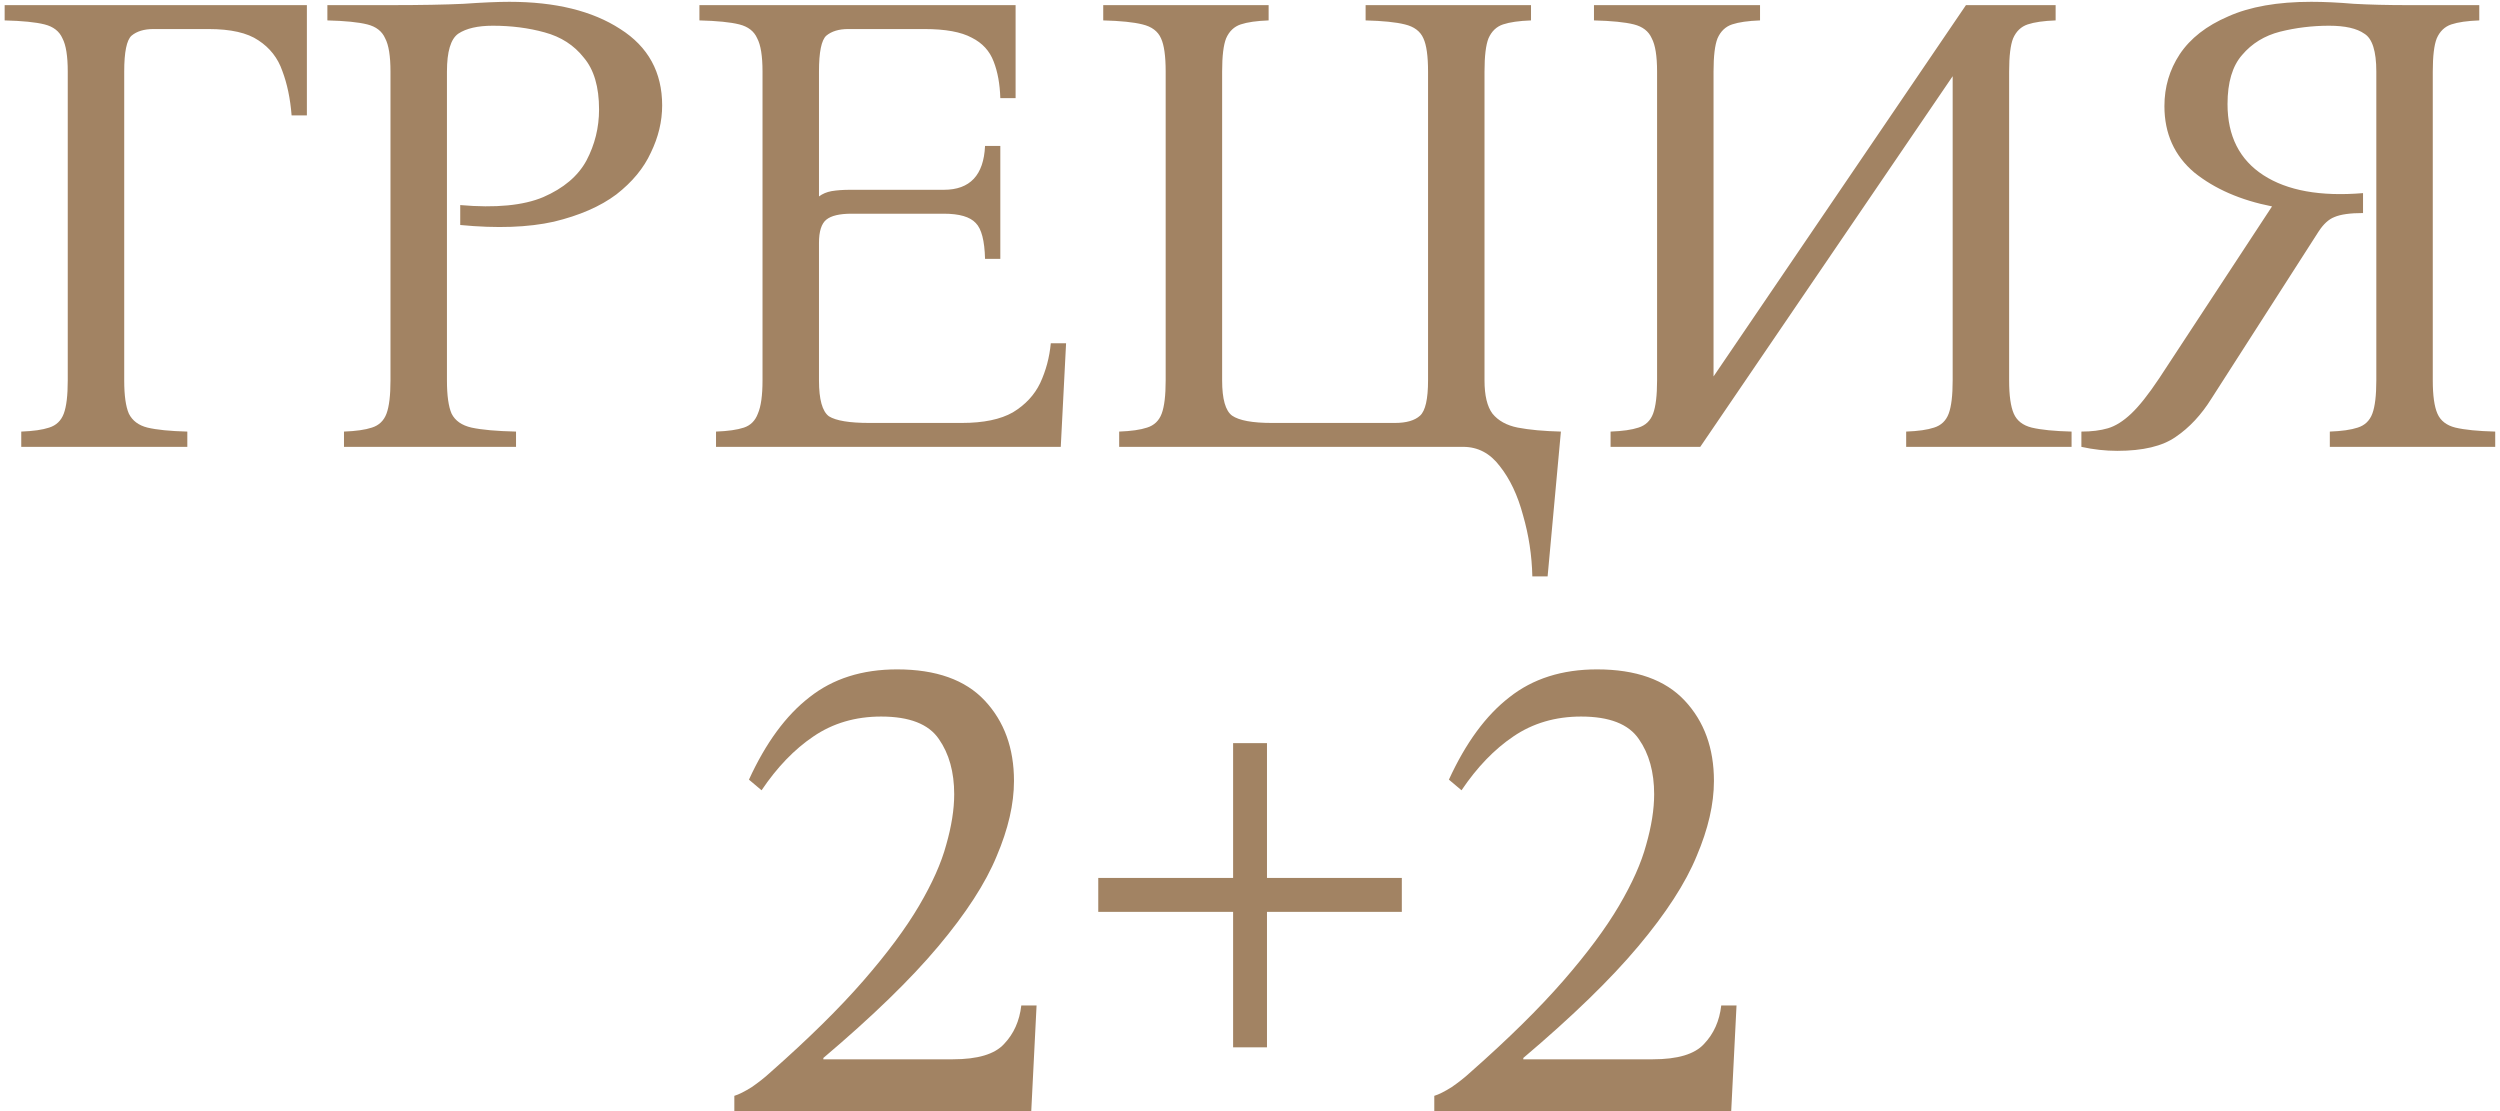 <?xml version="1.0" encoding="UTF-8"?> <svg xmlns="http://www.w3.org/2000/svg" width="414" height="184" viewBox="0 0 414 184" fill="none"><path d="M50.82 0.85V19.11H48.29C48.07 16.323 47.556 13.867 46.75 11.74C46.016 9.613 44.696 7.927 42.79 6.68C40.956 5.433 38.206 4.81 34.54 4.81H25.41C23.87 4.81 22.66 5.177 21.78 5.91C20.973 6.643 20.57 8.623 20.57 11.85V63C20.57 65.493 20.826 67.327 21.34 68.5C21.926 69.673 22.953 70.443 24.42 70.81C25.96 71.177 28.16 71.397 31.02 71.47V74H3.52V71.47C5.5 71.397 7.04 71.177 8.14 70.81C9.313 70.443 10.12 69.673 10.56 68.5C11 67.327 11.22 65.493 11.22 63V11.85C11.22 9.283 10.926 7.45 10.34 6.35C9.826 5.177 8.836 4.407 7.37 4.04C5.903 3.673 3.703 3.453 0.77 3.38V0.85H50.82ZM56.964 74V71.47C58.944 71.397 60.484 71.177 61.584 70.81C62.758 70.443 63.564 69.673 64.004 68.5C64.444 67.327 64.664 65.493 64.664 63V11.85C64.664 9.283 64.371 7.45 63.784 6.35C63.271 5.177 62.281 4.407 60.814 4.04C59.348 3.673 57.148 3.453 54.214 3.38V0.85H64.664C69.651 0.85 73.684 0.777 76.764 0.63C79.918 0.41 82.448 0.3 84.354 0.3C91.981 0.3 98.104 1.803 102.724 4.81C107.344 7.743 109.654 11.96 109.654 17.46C109.654 20.1 109.031 22.703 107.784 25.27C106.611 27.837 104.704 30.147 102.064 32.2C99.424 34.18 95.978 35.683 91.724 36.71C87.471 37.663 82.301 37.847 76.214 37.26V33.96C82.081 34.473 86.664 34.033 89.964 32.64C93.338 31.173 95.721 29.157 97.114 26.59C98.508 23.95 99.204 21.127 99.204 18.12C99.204 14.38 98.361 11.52 96.674 9.54C95.061 7.487 92.898 6.093 90.184 5.36C87.544 4.627 84.684 4.26 81.604 4.26C79.111 4.26 77.204 4.7 75.884 5.58C74.638 6.46 74.014 8.55 74.014 11.85V63C74.014 65.493 74.271 67.327 74.784 68.5C75.371 69.673 76.471 70.443 78.084 70.81C79.771 71.177 82.228 71.397 85.454 71.47V74H56.964ZM118.573 74V71.47C120.553 71.397 122.093 71.177 123.193 70.81C124.293 70.443 125.063 69.673 125.503 68.5C126.016 67.327 126.273 65.493 126.273 63V11.85C126.273 9.283 125.98 7.45 125.393 6.35C124.88 5.177 123.89 4.407 122.423 4.04C120.956 3.673 118.756 3.453 115.823 3.38V0.85H168.183V16.25H165.653C165.58 13.903 165.213 11.887 164.553 10.2C163.893 8.44 162.683 7.12 160.923 6.24C159.163 5.287 156.56 4.81 153.113 4.81H140.463C138.923 4.81 137.713 5.177 136.833 5.91C136.026 6.643 135.623 8.623 135.623 11.85V32.53C136.21 32.09 136.906 31.797 137.713 31.65C138.593 31.503 139.62 31.43 140.793 31.43H156.303C160.63 31.43 162.903 29.01 163.123 24.17H165.653V42.87H163.123C163.05 39.863 162.536 37.883 161.583 36.93C160.63 35.903 158.87 35.39 156.303 35.39H141.013C139.033 35.39 137.64 35.72 136.833 36.38C136.026 37.04 135.623 38.323 135.623 40.23V63C135.623 66.153 136.173 68.133 137.273 68.94C138.446 69.673 140.683 70.04 143.983 70.04H159.273C162.866 70.04 165.69 69.453 167.743 68.28C169.796 67.033 171.3 65.42 172.253 63.44C173.206 61.387 173.793 59.187 174.013 56.84H176.543L175.663 74H118.573ZM193.035 11.85C193.035 9.283 192.778 7.45 192.265 6.35C191.752 5.177 190.725 4.407 189.185 4.04C187.718 3.673 185.555 3.453 182.695 3.38V0.85H210.085V3.38C208.105 3.453 206.565 3.673 205.465 4.04C204.365 4.407 203.558 5.177 203.045 6.35C202.605 7.45 202.385 9.283 202.385 11.85V63C202.385 66.08 202.935 68.023 204.035 68.83C205.208 69.637 207.408 70.04 210.635 70.04H230.985C232.892 70.04 234.285 69.637 235.165 68.83C236.045 68.023 236.485 66.08 236.485 63V11.85C236.485 9.283 236.228 7.45 235.715 6.35C235.202 5.177 234.175 4.407 232.635 4.04C231.168 3.673 229.005 3.453 226.145 3.38V0.85H253.535V3.38C251.555 3.453 250.015 3.673 248.915 4.04C247.815 4.407 247.008 5.177 246.495 6.35C246.055 7.45 245.835 9.283 245.835 11.85V63C245.835 65.493 246.275 67.327 247.155 68.5C248.108 69.673 249.502 70.443 251.335 70.81C253.242 71.177 255.625 71.397 258.485 71.47L256.285 95.45H253.755C253.682 92.003 253.168 88.63 252.215 85.33C251.335 82.03 250.052 79.317 248.365 77.19C246.752 75.063 244.735 74 242.315 74H185.335V71.47C187.315 71.397 188.855 71.177 189.955 70.81C191.128 70.443 191.935 69.673 192.375 68.5C192.815 67.327 193.035 65.493 193.035 63V11.85ZM266.712 74V71.47C268.692 71.397 270.232 71.177 271.332 70.81C272.505 70.443 273.312 69.673 273.752 68.5C274.192 67.327 274.412 65.493 274.412 63V11.85C274.412 9.283 274.119 7.45 273.532 6.35C273.019 5.177 272.029 4.407 270.562 4.04C269.095 3.673 266.895 3.453 263.962 3.38V0.85H291.462V3.38C289.482 3.453 287.942 3.673 286.842 4.04C285.742 4.407 284.935 5.177 284.422 6.35C283.982 7.45 283.762 9.283 283.762 11.85V62.34L325.562 0.85H340.412V3.38C338.432 3.453 336.892 3.673 335.792 4.04C334.692 4.407 333.885 5.177 333.372 6.35C332.932 7.45 332.712 9.283 332.712 11.85V63C332.712 65.493 332.969 67.327 333.482 68.5C333.995 69.673 334.985 70.443 336.452 70.81C337.992 71.177 340.192 71.397 343.052 71.47V74H315.662V71.47C317.642 71.397 319.182 71.177 320.282 70.81C321.455 70.443 322.262 69.673 322.702 68.5C323.142 67.327 323.362 65.493 323.362 63V12.62L281.562 74H266.712ZM350.618 74.66C348.638 74.66 346.658 74.44 344.678 74V71.47C346.365 71.47 347.831 71.287 349.078 70.92C350.325 70.553 351.608 69.747 352.928 68.5C354.248 67.253 355.788 65.31 357.548 62.67L376.248 34.18C371.041 33.153 366.751 31.283 363.378 28.57C360.078 25.783 358.428 22.117 358.428 17.57C358.428 14.417 359.271 11.557 360.958 8.99C362.718 6.35 365.395 4.26 368.988 2.72C372.581 1.107 377.165 0.3 382.738 0.3C384.865 0.3 387.211 0.41 389.778 0.63C392.418 0.777 395.388 0.85 398.688 0.85H410.568V3.38C408.588 3.453 407.048 3.673 405.948 4.04C404.848 4.407 404.041 5.177 403.528 6.35C403.088 7.45 402.868 9.283 402.868 11.85V63C402.868 65.493 403.125 67.327 403.638 68.5C404.151 69.673 405.141 70.443 406.608 70.81C408.148 71.177 410.348 71.397 413.208 71.47V74H385.818V71.47C387.798 71.397 389.338 71.177 390.438 70.81C391.611 70.443 392.418 69.673 392.858 68.5C393.298 67.327 393.518 65.493 393.518 63V11.85C393.518 8.477 392.858 6.387 391.538 5.58C390.291 4.7 388.348 4.26 385.708 4.26C382.921 4.26 380.208 4.59 377.568 5.25C375.001 5.91 372.911 7.193 371.298 9.1C369.685 10.933 368.878 13.647 368.878 17.24C368.878 22.52 370.858 26.443 374.818 29.01C378.778 31.577 384.278 32.567 391.318 31.98V35.28C389.191 35.28 387.615 35.5 386.588 35.94C385.635 36.307 384.755 37.113 383.948 38.36L366.238 65.97C364.551 68.683 362.571 70.81 360.298 72.35C358.098 73.89 354.871 74.66 350.618 74.66ZM169.126 166.51H171.656L170.776 184H121.606V181.47C122.339 181.25 123.292 180.773 124.466 180.04C125.639 179.233 126.702 178.39 127.656 177.51C133.889 172.01 138.986 166.987 142.946 162.44C146.906 157.893 149.986 153.75 152.186 150.01C154.386 146.27 155.889 142.897 156.696 139.89C157.576 136.81 158.016 134.023 158.016 131.53C158.016 127.863 157.172 124.82 155.486 122.4C153.799 119.907 150.609 118.66 145.916 118.66C141.662 118.66 137.922 119.76 134.696 121.96C131.542 124.087 128.682 127.057 126.116 130.87L124.026 129.11C126.812 123.023 130.149 118.477 134.036 115.47C137.922 112.39 142.762 110.85 148.556 110.85C155.009 110.85 159.849 112.573 163.076 116.02C166.302 119.467 167.916 123.903 167.916 129.33C167.916 133.143 166.962 137.287 165.056 141.76C163.222 146.233 159.996 151.22 155.376 156.72C150.829 162.147 144.486 168.307 136.346 175.2V175.42H157.796C161.902 175.42 164.726 174.577 166.266 172.89C167.879 171.203 168.832 169.077 169.126 166.51ZM204.202 173.44V151H181.872V145.39H204.202V123.06H209.812V145.39H232.142V151H209.812V173.44H204.202ZM285.038 166.51H287.568L286.688 184H237.518V181.47C238.251 181.25 239.205 180.773 240.378 180.04C241.551 179.233 242.615 178.39 243.568 177.51C249.801 172.01 254.898 166.987 258.858 162.44C262.818 157.893 265.898 153.75 268.098 150.01C270.298 146.27 271.801 142.897 272.608 139.89C273.488 136.81 273.928 134.023 273.928 131.53C273.928 127.863 273.085 124.82 271.398 122.4C269.711 119.907 266.521 118.66 261.828 118.66C257.575 118.66 253.835 119.76 250.608 121.96C247.455 124.087 244.595 127.057 242.028 130.87L239.938 129.11C242.725 123.023 246.061 118.477 249.948 115.47C253.835 112.39 258.675 110.85 264.468 110.85C270.921 110.85 275.761 112.573 278.988 116.02C282.215 119.467 283.828 123.903 283.828 129.33C283.828 133.143 282.875 137.287 280.968 141.76C279.135 146.233 275.908 151.22 271.288 156.72C266.741 162.147 260.398 168.307 252.258 175.2V175.42H273.708C277.815 175.42 280.638 174.577 282.178 172.89C283.791 171.203 284.745 169.077 285.038 166.51Z" fill="#A28363"></path></svg> 